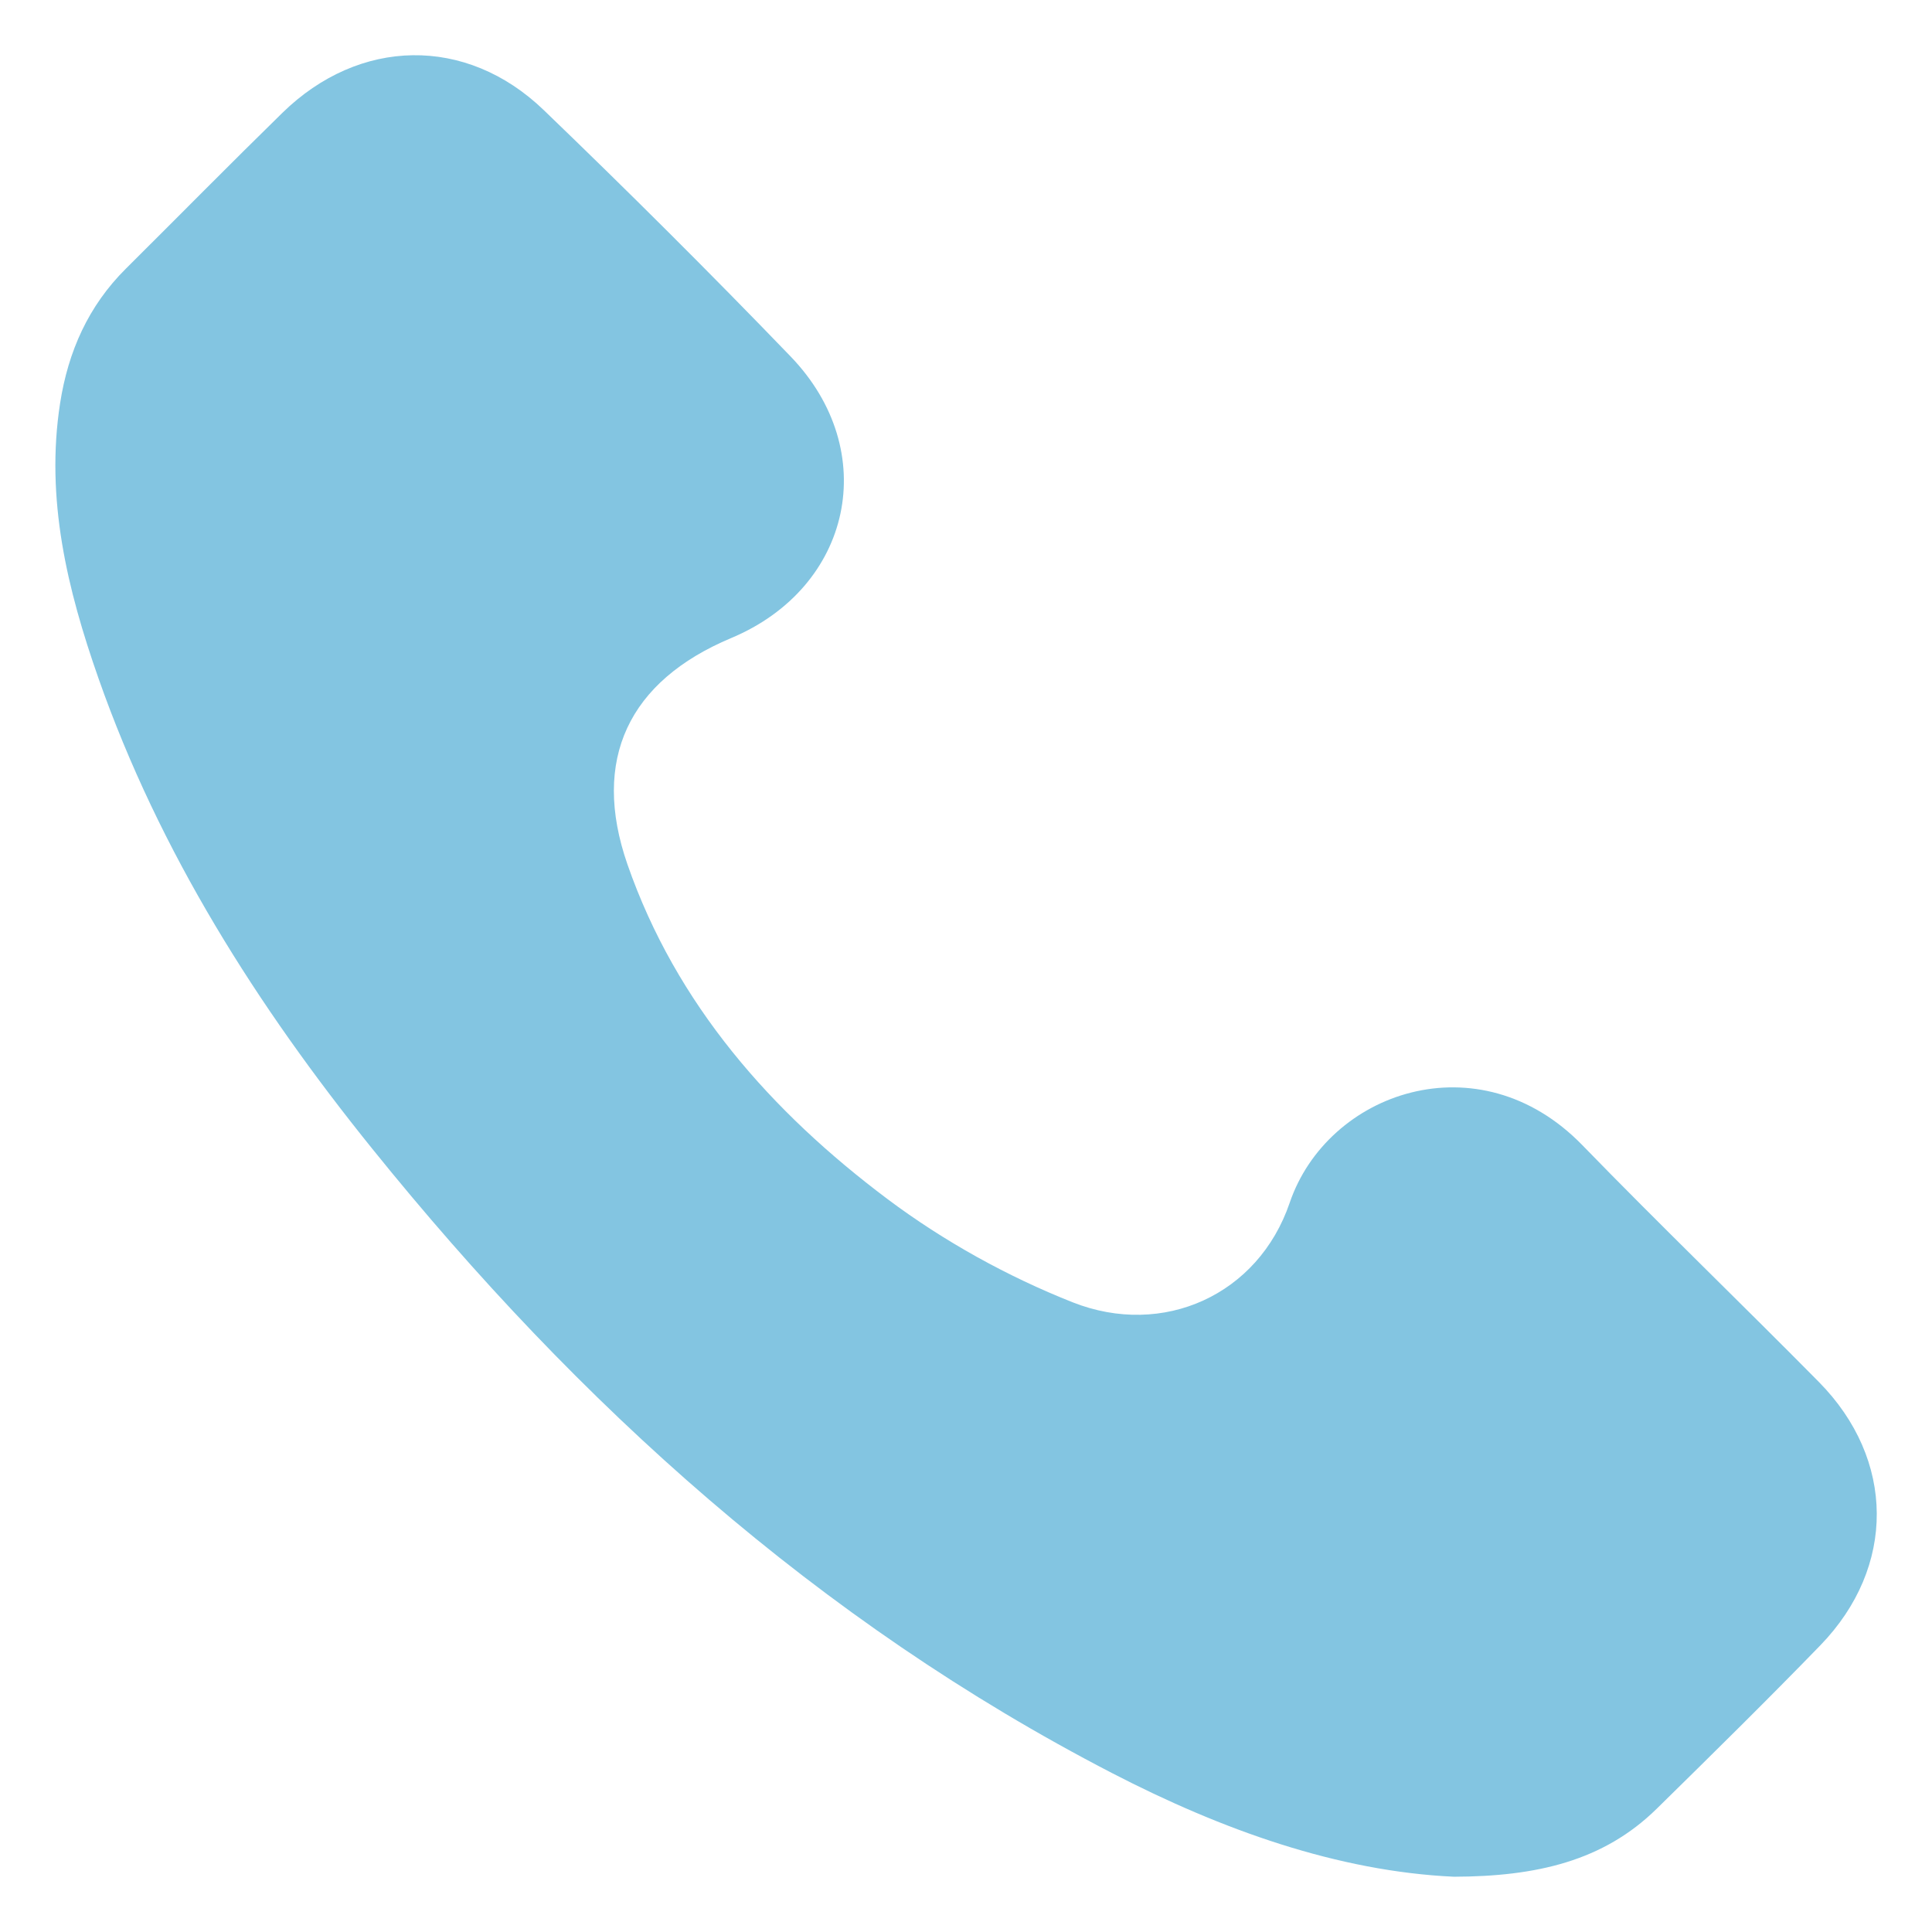 <svg 
 xmlns="http://www.w3.org/2000/svg"
 xmlns:xlink="http://www.w3.org/1999/xlink"
 width="28px" height="28px">
<path fill-rule="evenodd"  fill="rgb(131, 197, 225)"
 d="M21.071,27.199 C19.390,27.121 17.714,26.523 16.115,25.696 C11.858,23.493 8.383,20.355 5.397,16.651 C3.728,14.582 2.313,12.354 1.427,9.830 C0.976,8.545 0.656,7.230 0.871,5.844 C0.988,5.093 1.281,4.433 1.826,3.892 C2.582,3.141 3.330,2.381 4.092,1.636 C5.207,0.545 6.755,0.513 7.879,1.594 C9.093,2.762 10.287,3.951 11.456,5.164 C12.780,6.536 12.349,8.513 10.597,9.247 C9.111,9.870 8.566,11.008 9.093,12.526 C9.800,14.559 11.178,16.114 12.864,17.379 C13.677,17.988 14.600,18.500 15.546,18.874 C16.859,19.392 18.237,18.765 18.691,17.432 C19.238,15.826 21.432,15.053 22.932,16.596 C24.058,17.755 25.223,18.877 26.358,20.026 C27.471,21.152 27.481,22.710 26.382,23.845 C25.604,24.647 24.807,25.431 24.010,26.214 C23.235,26.975 22.263,27.195 21.071,27.199 Z"/>
</svg>